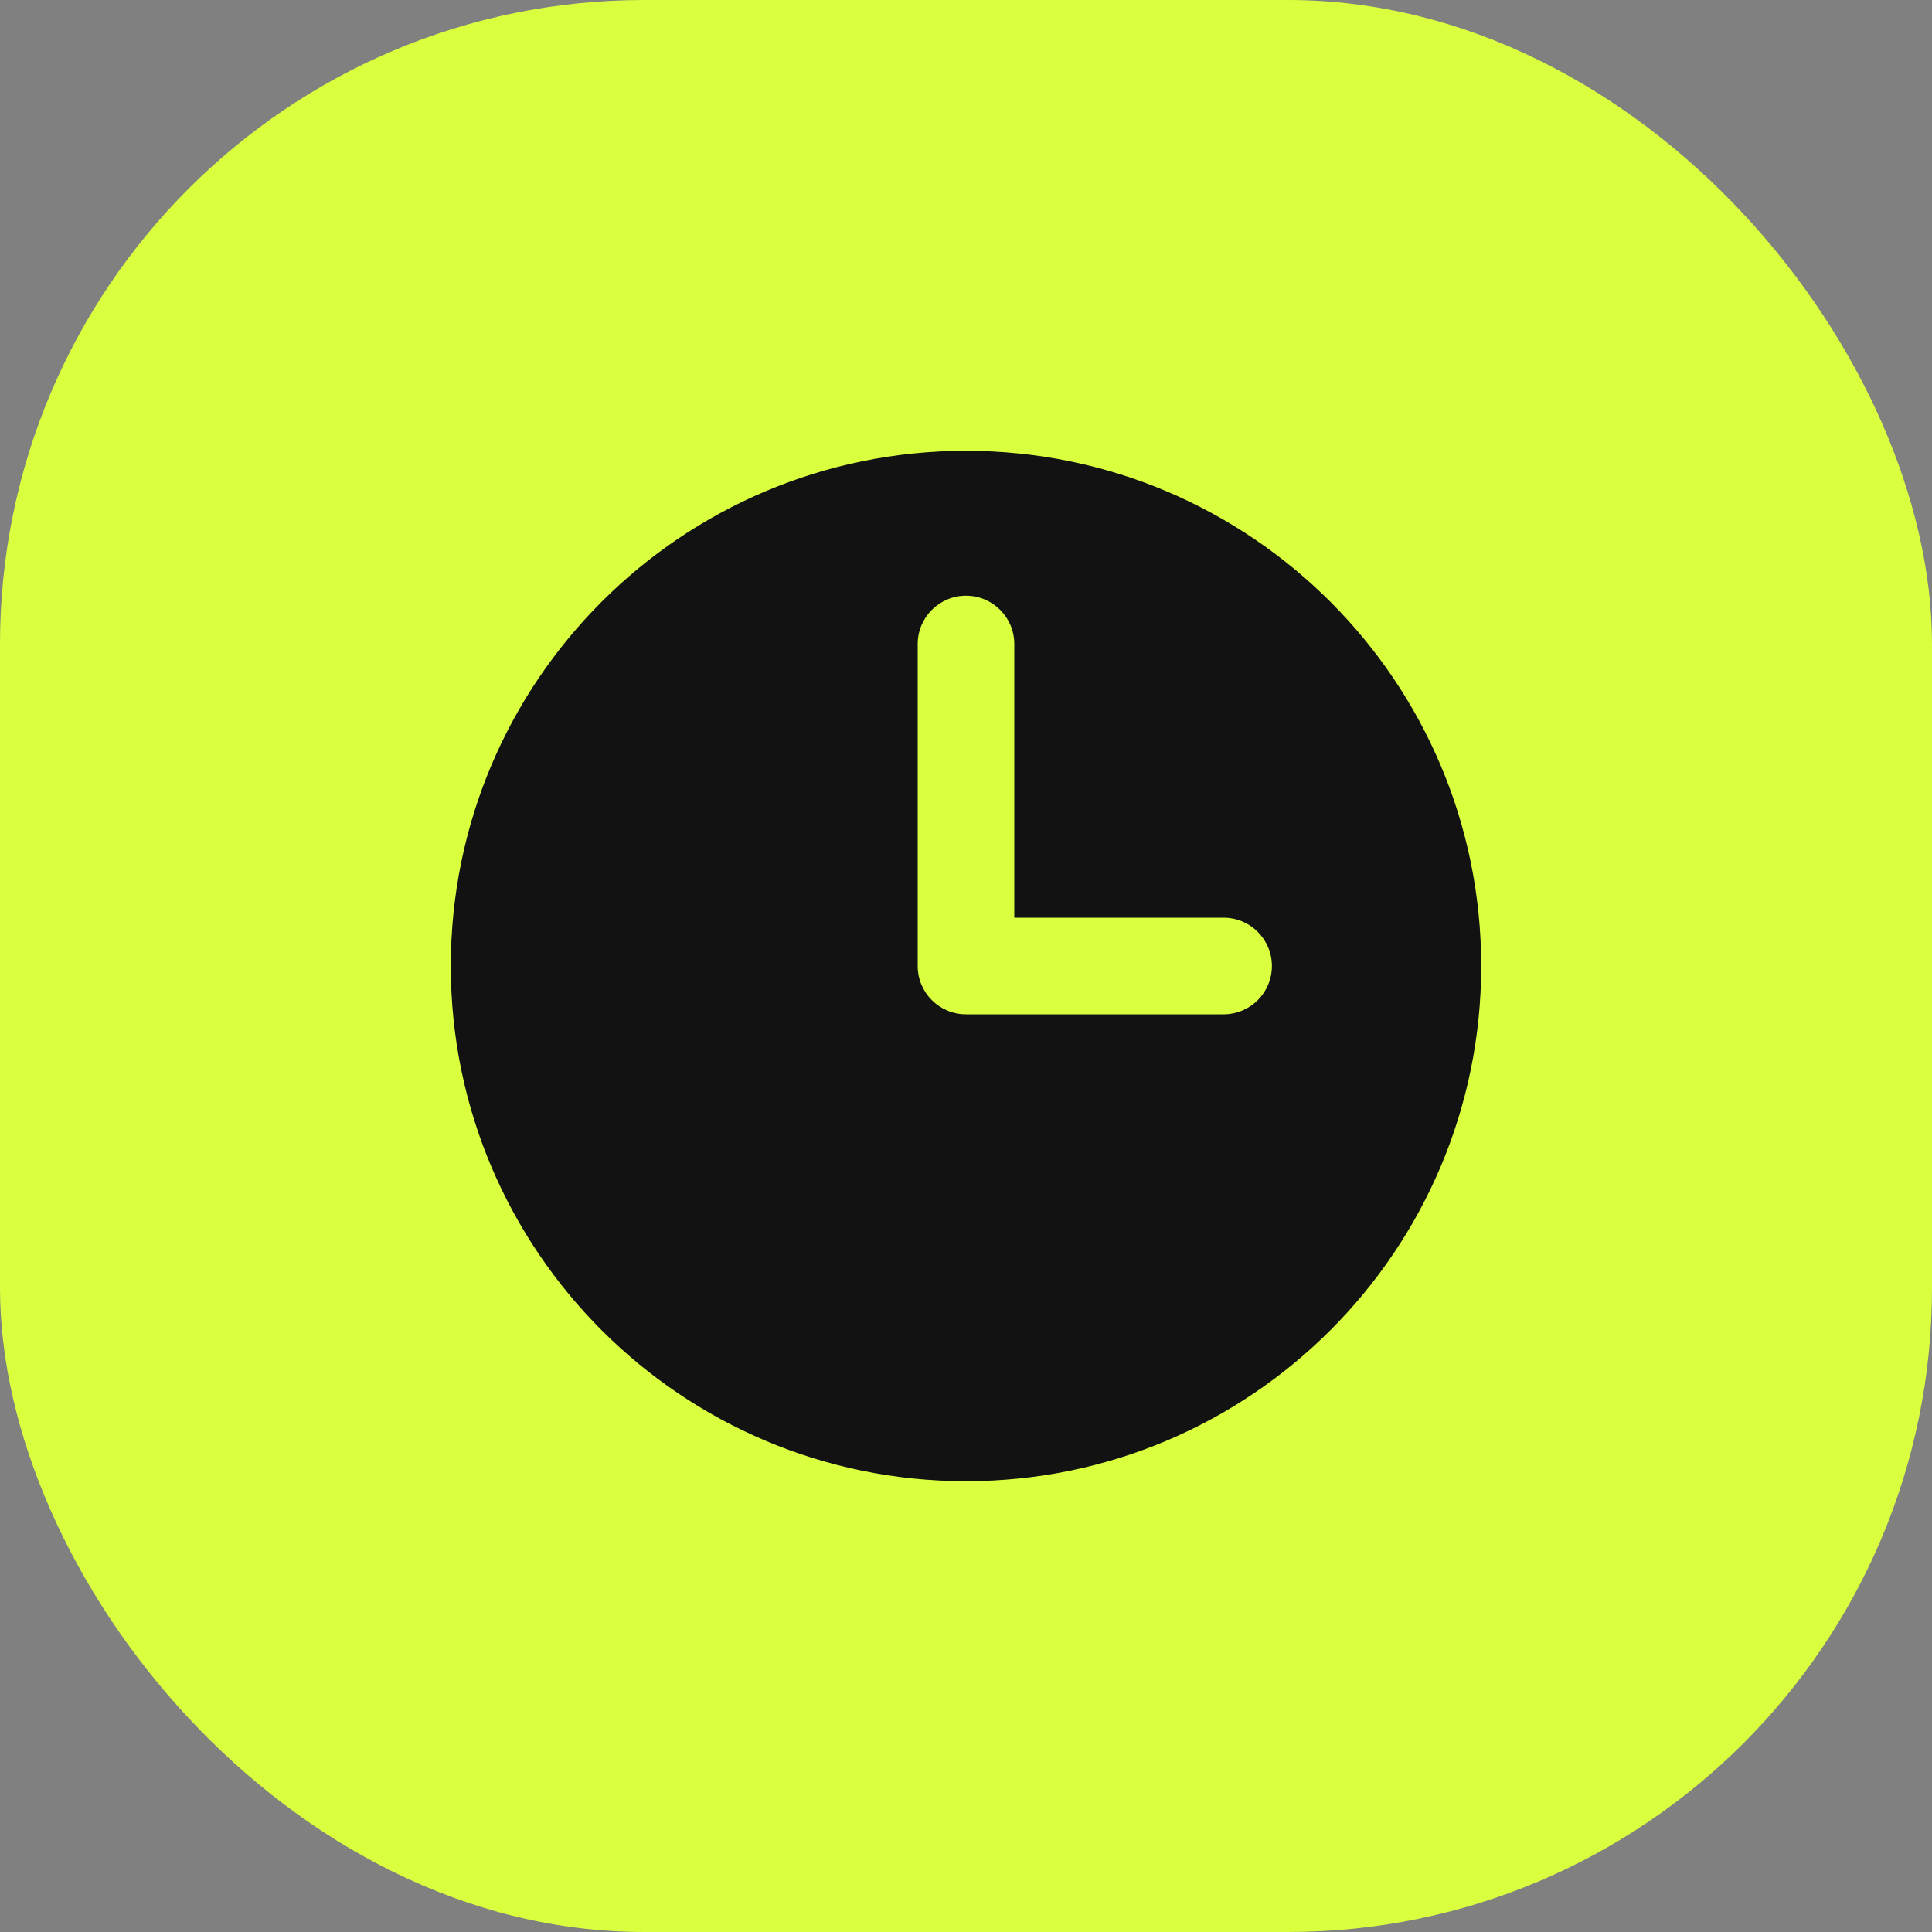<?xml version="1.0" encoding="UTF-8"?> <svg xmlns="http://www.w3.org/2000/svg" width="30" height="30" viewBox="0 0 30 30" fill="none"><rect x="0" y="0" width="30" height="30" fill="#808080" stroke="none"/><rect width="30" height="30" rx="10" fill="#D9FF3F"></rect><path d="M15 7C19.418 7 23 10.582 23 15C23 19.418 19.418 23 15 23C10.582 23 7 19.418 7 15C7 10.582 10.582 7 15 7ZM15 9.25C14.586 9.25 14.25 9.586 14.25 10V15C14.25 15.414 14.586 15.75 15 15.75H19C19.414 15.75 19.75 15.414 19.75 15C19.75 14.586 19.414 14.25 19 14.25H15.75V10C15.75 9.586 15.414 9.25 15 9.25Z" fill="#121212"></path></svg> 